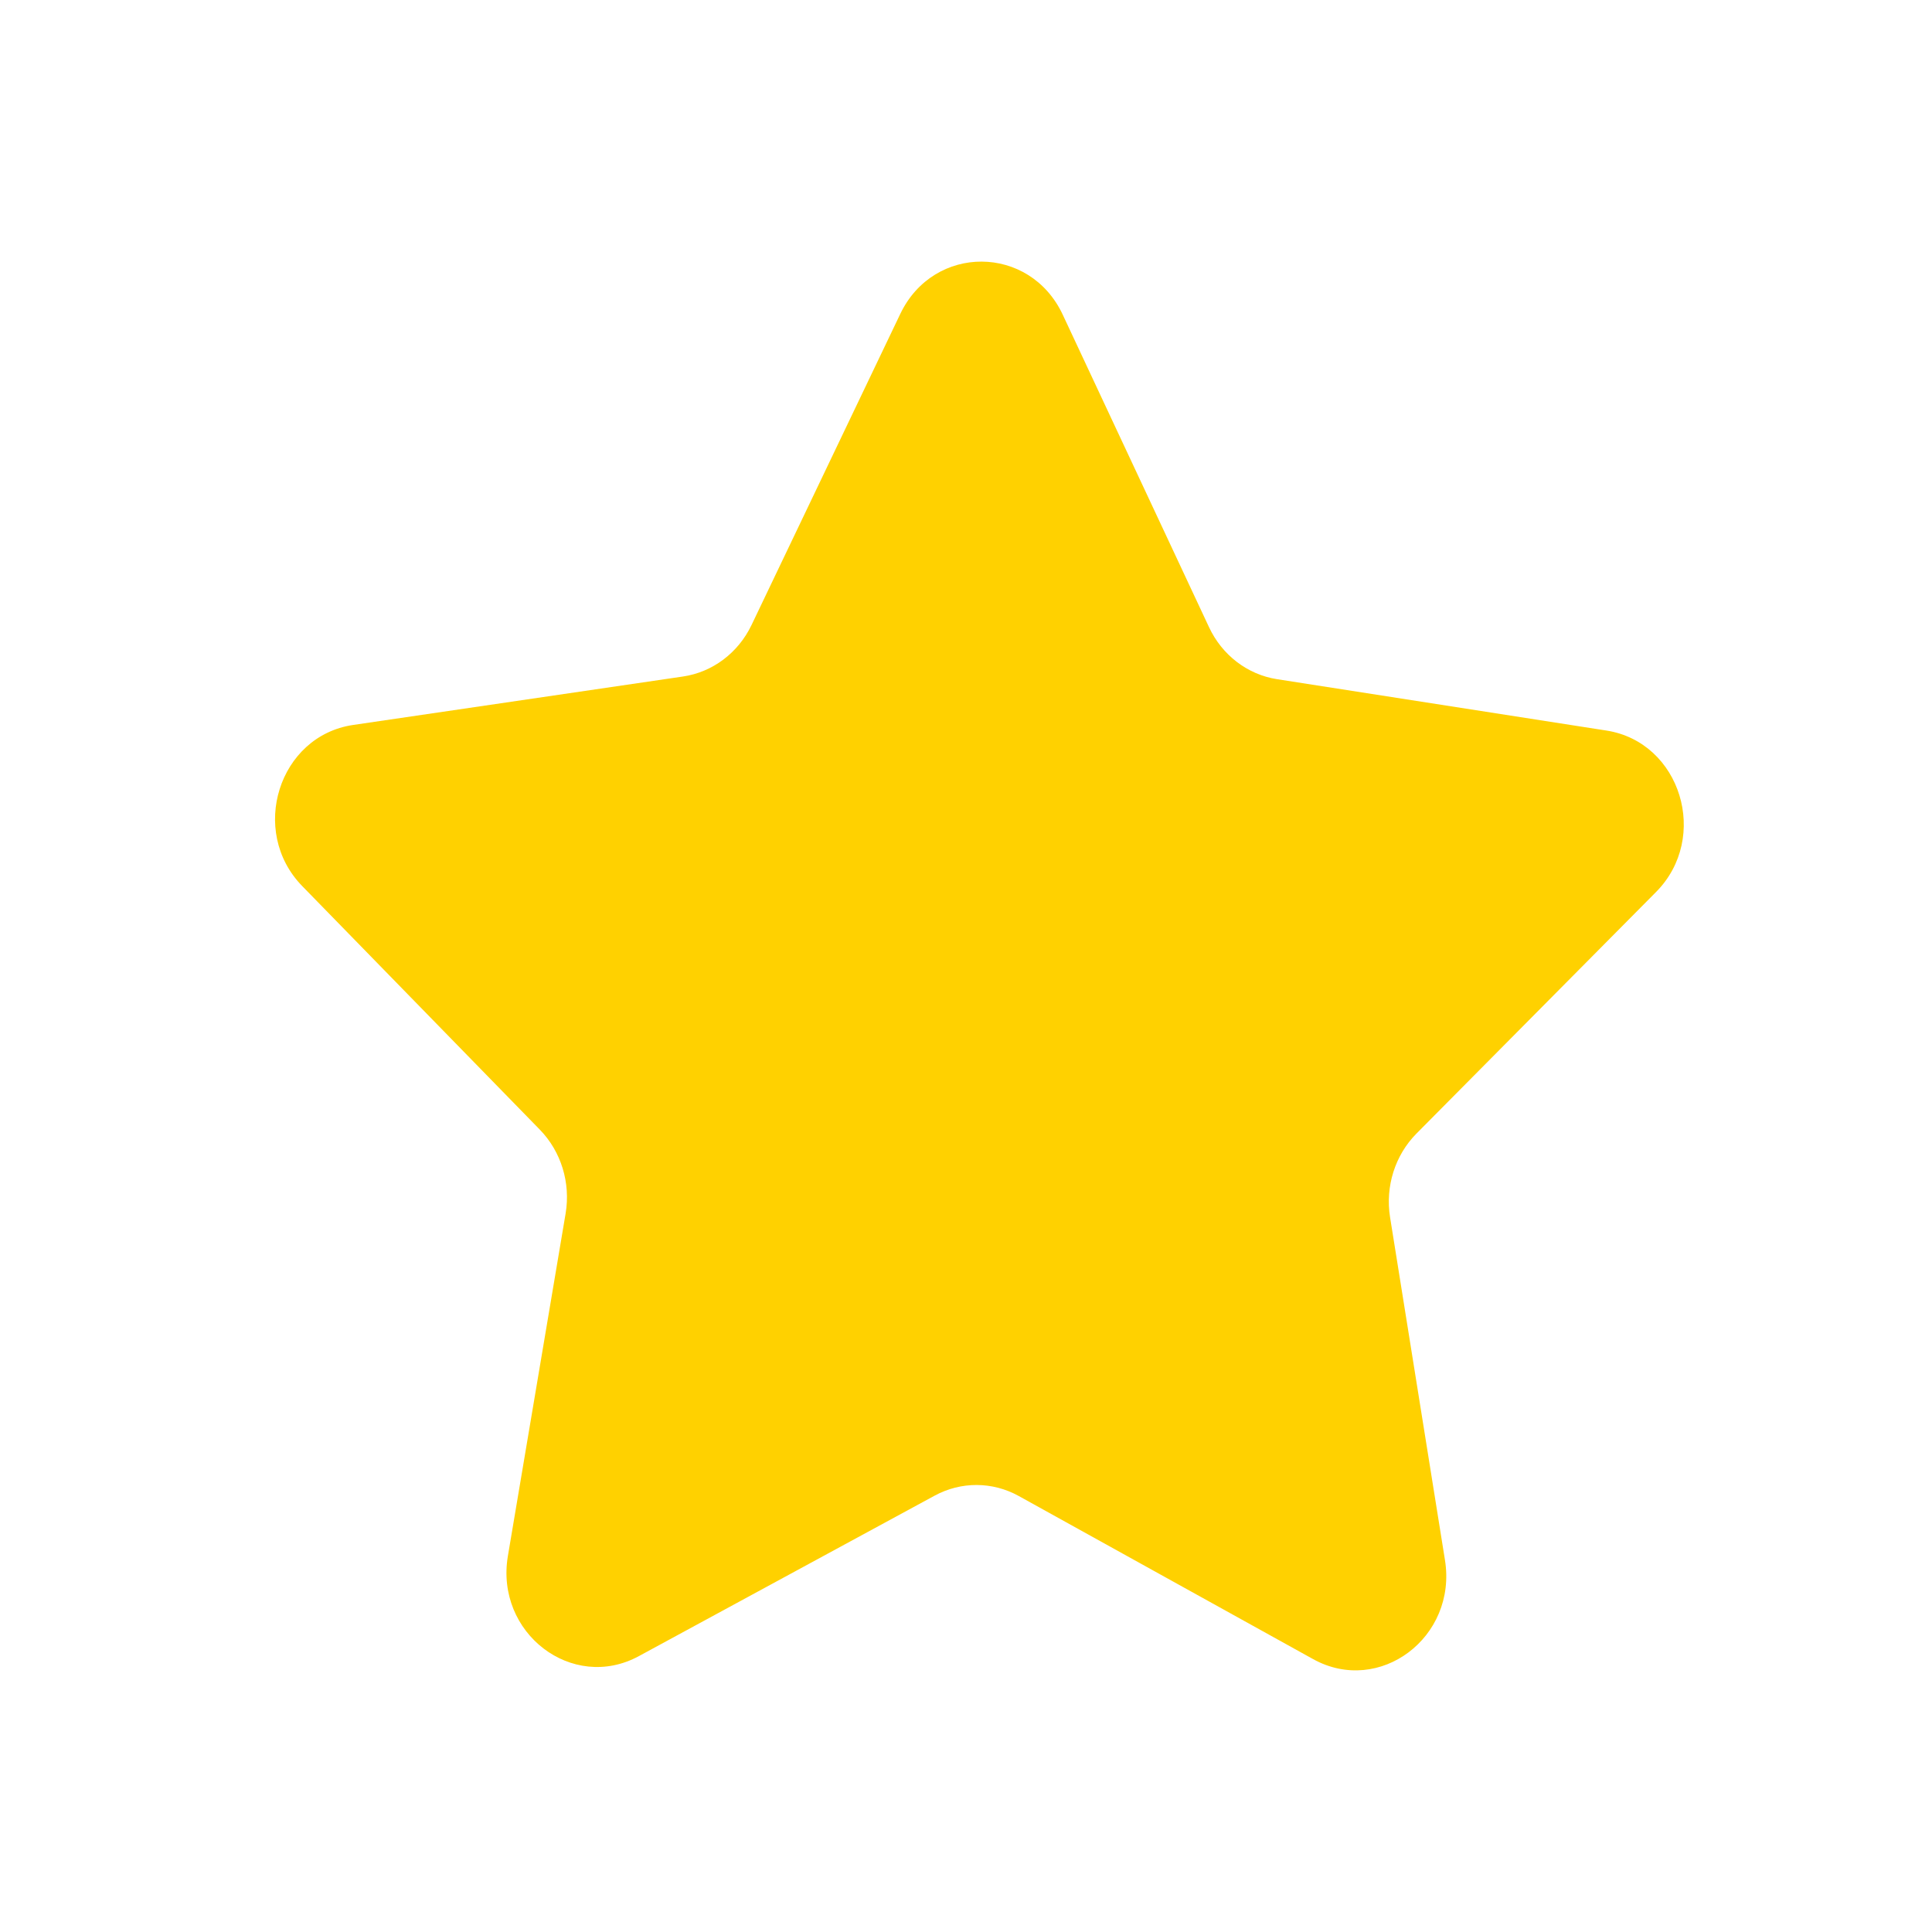 <svg width="45" height="45" viewBox="0 0 45 45" fill="none" xmlns="http://www.w3.org/2000/svg">
<path fill-rule="evenodd" clip-rule="evenodd" d="M24.753 7.329L28.159 14.605C28.462 15.257 29.055 15.711 29.741 15.819L37.418 17.016C39.149 17.287 39.83 19.508 38.573 20.776L32.991 26.404C32.493 26.908 32.263 27.634 32.377 28.35L33.656 36.337C33.945 38.136 32.13 39.5 30.585 38.644L23.731 34.846C23.117 34.505 22.383 34.503 21.767 34.838L14.881 38.574C13.33 39.417 11.526 38.036 11.83 36.24L13.174 28.266C13.294 27.55 13.07 26.822 12.575 26.313L7.039 20.638C5.792 19.359 6.493 17.142 8.223 16.886L15.909 15.757C16.597 15.656 17.194 15.207 17.504 14.559L20.969 7.312C21.748 5.68 23.985 5.689 24.753 7.329Z" fill="#FFD100"/>
</svg>
